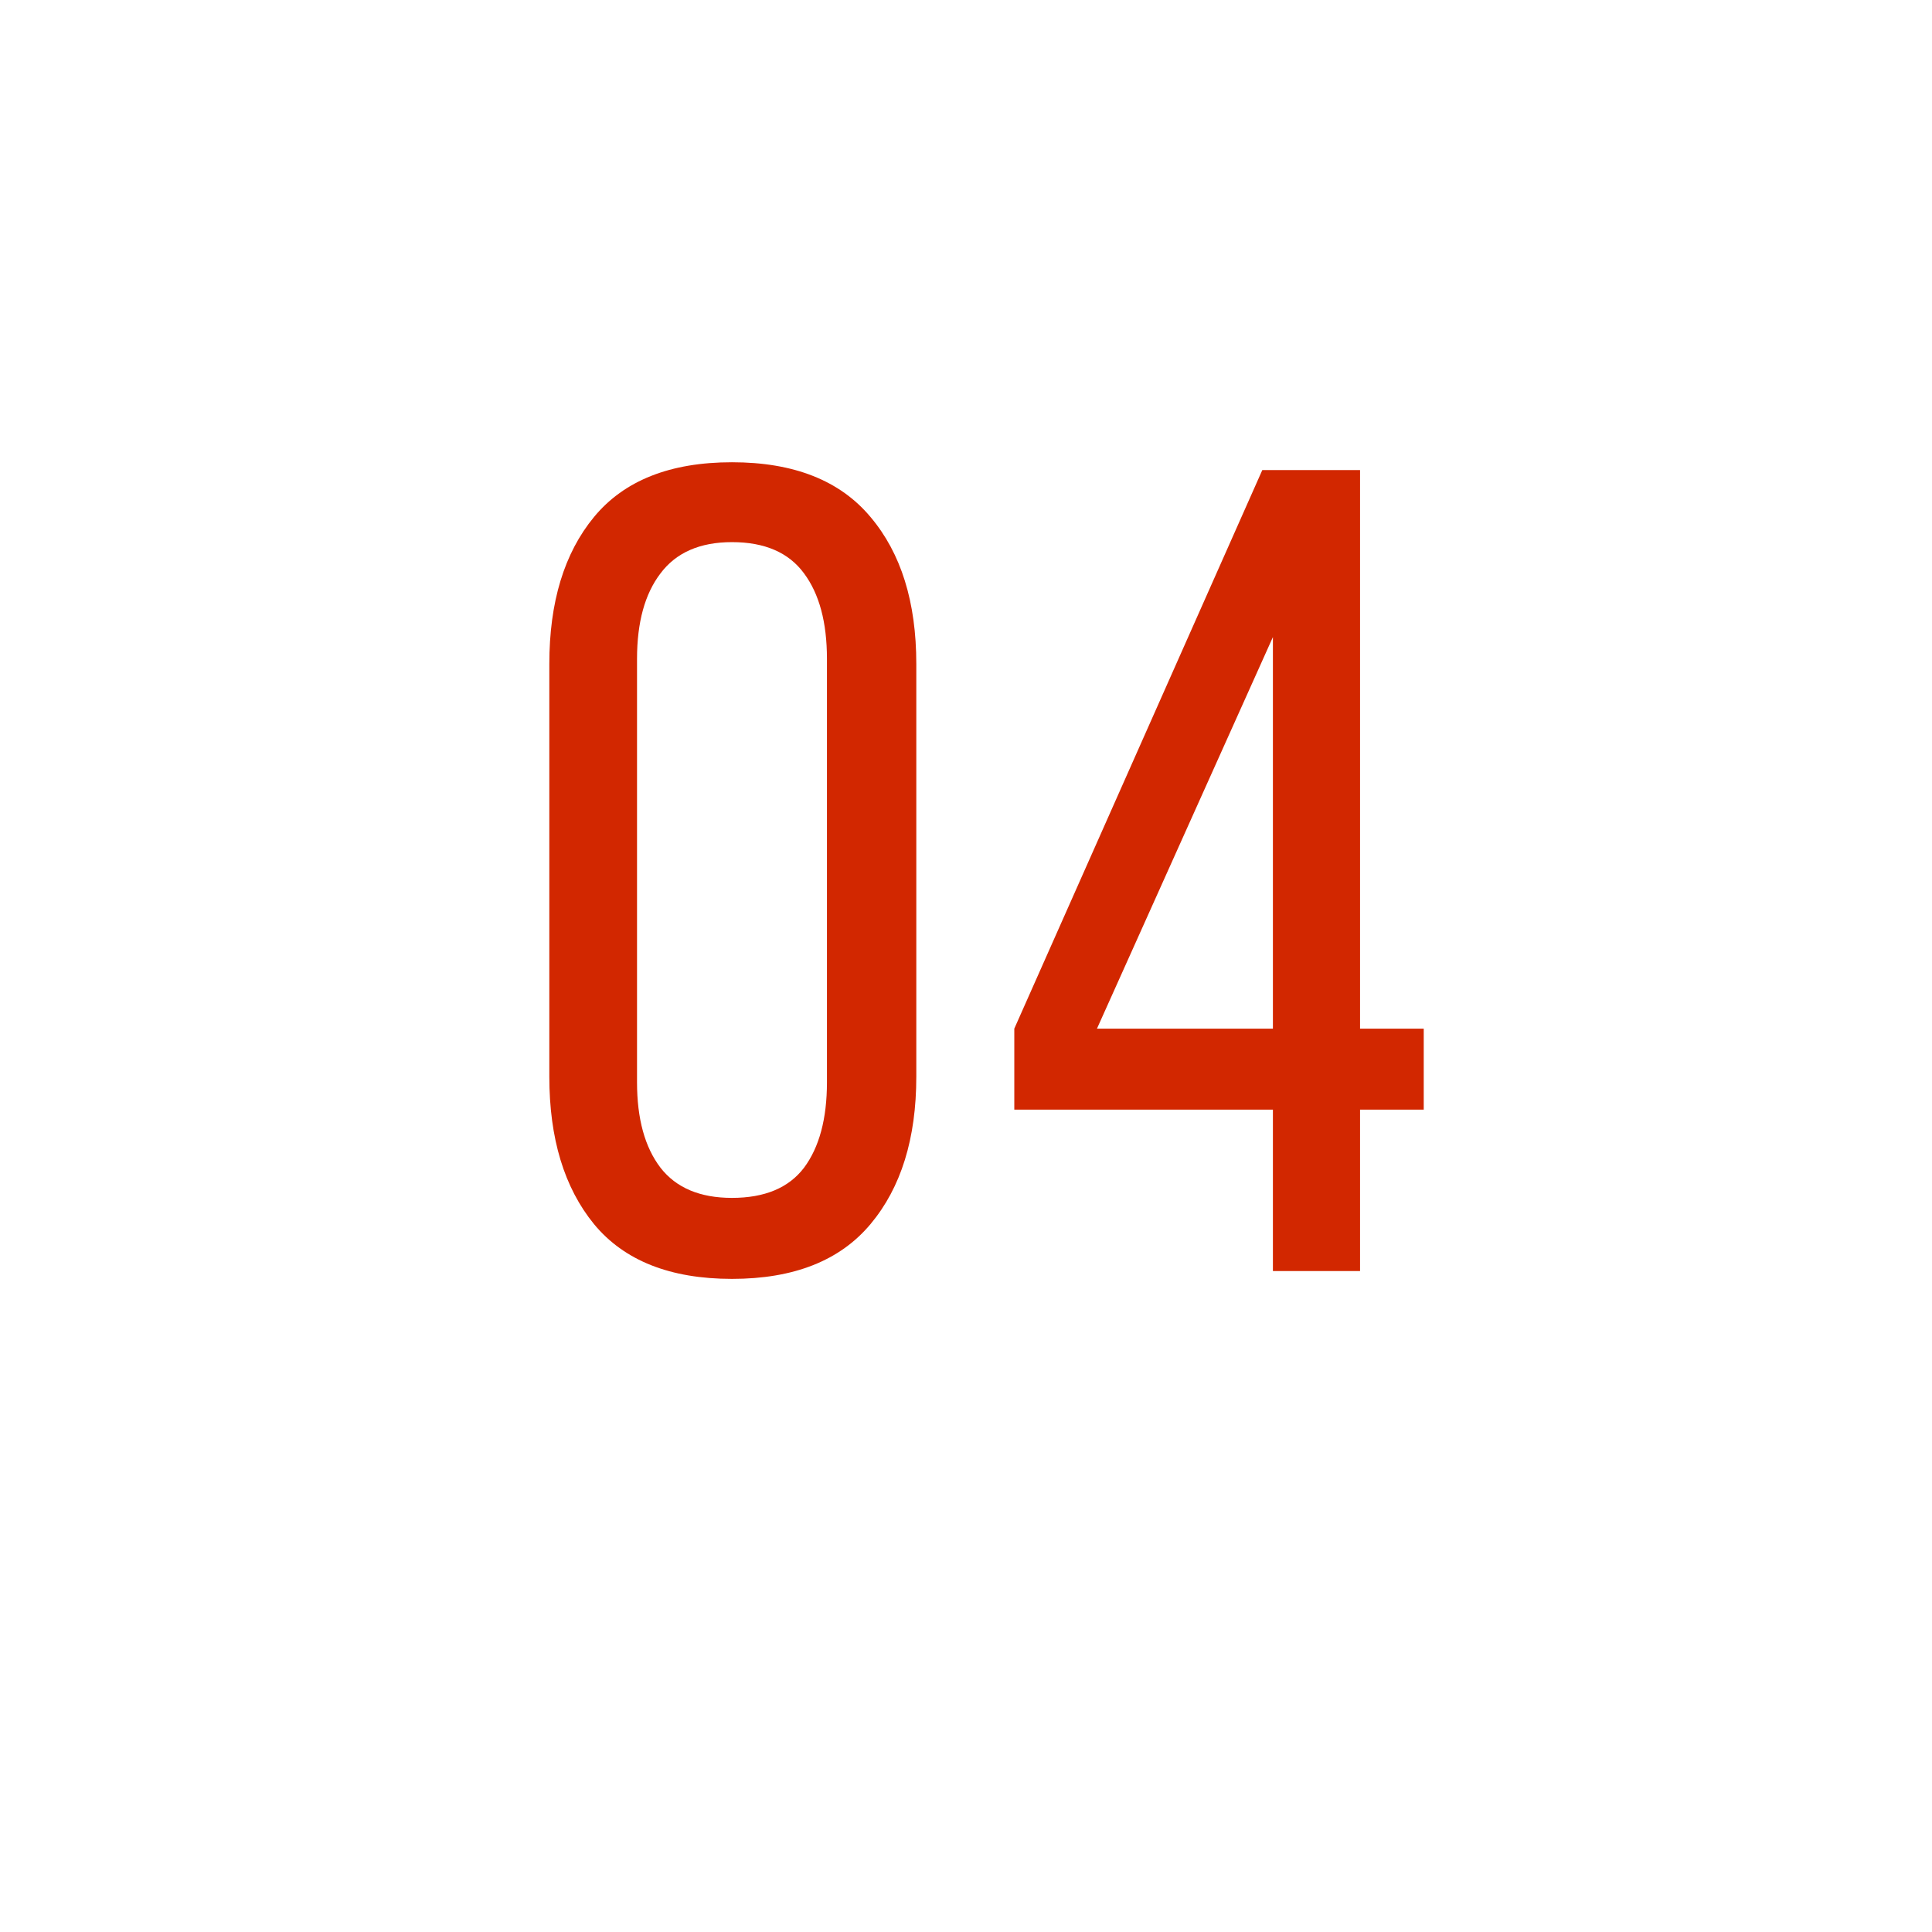 <?xml version="1.0" encoding="UTF-8"?> <svg xmlns="http://www.w3.org/2000/svg" width="76" height="76" viewBox="0 0 76 76" fill="none"> <g filter="url(#filter0_dd_137_1474)"> <rect x="8" y="4" width="60" height="60" rx="10" fill="white"></rect> </g> <path d="M21.609 42.353V26.116C21.609 23.684 22.195 21.758 23.367 20.337C24.553 18.901 26.363 18.184 28.794 18.184C31.226 18.184 33.042 18.901 34.243 20.337C35.445 21.758 36.045 23.684 36.045 26.116V42.353C36.045 44.785 35.445 46.719 34.243 48.154C33.042 49.59 31.226 50.308 28.794 50.308C26.363 50.308 24.553 49.59 23.367 48.154C22.195 46.719 21.609 44.785 21.609 42.353ZM25.059 42.573C25.059 44.009 25.366 45.129 25.982 45.935C26.597 46.726 27.535 47.122 28.794 47.122C30.083 47.122 31.028 46.726 31.629 45.935C32.229 45.129 32.53 44.009 32.53 42.573V25.918C32.53 24.482 32.229 23.362 31.629 22.556C31.028 21.736 30.083 21.326 28.794 21.326C27.535 21.326 26.597 21.736 25.982 22.556C25.366 23.362 25.059 24.482 25.059 25.918V42.573ZM39.9 43.65V40.464L49.656 18.491H53.501V40.464H56.006V43.65H53.501V50H50.073V43.65H39.9ZM43.152 40.464H50.073V25.061L43.152 40.464Z" fill="#D22700"></path> <defs> <filter id="filter0_dd_137_1474" x="0" y="0" width="76" height="76" filterUnits="userSpaceOnUse" color-interpolation-filters="sRGB"> <feFlood flood-opacity="0" result="BackgroundImageFix"></feFlood> <feColorMatrix in="SourceAlpha" type="matrix" values="0 0 0 0 0 0 0 0 0 0 0 0 0 0 0 0 0 0 127 0" result="hardAlpha"></feColorMatrix> <feOffset dy="4"></feOffset> <feGaussianBlur stdDeviation="4"></feGaussianBlur> <feColorMatrix type="matrix" values="0 0 0 0 0 0 0 0 0 0 0 0 0 0 0 0 0 0 0.06 0"></feColorMatrix> <feBlend mode="normal" in2="BackgroundImageFix" result="effect1_dropShadow_137_1474"></feBlend> <feColorMatrix in="SourceAlpha" type="matrix" values="0 0 0 0 0 0 0 0 0 0 0 0 0 0 0 0 0 0 127 0" result="hardAlpha"></feColorMatrix> <feOffset></feOffset> <feGaussianBlur stdDeviation="2"></feGaussianBlur> <feColorMatrix type="matrix" values="0 0 0 0 0 0 0 0 0 0 0 0 0 0 0 0 0 0 0.04 0"></feColorMatrix> <feBlend mode="normal" in2="effect1_dropShadow_137_1474" result="effect2_dropShadow_137_1474"></feBlend> <feBlend mode="normal" in="SourceGraphic" in2="effect2_dropShadow_137_1474" result="shape"></feBlend> </filter> </defs> </svg> 